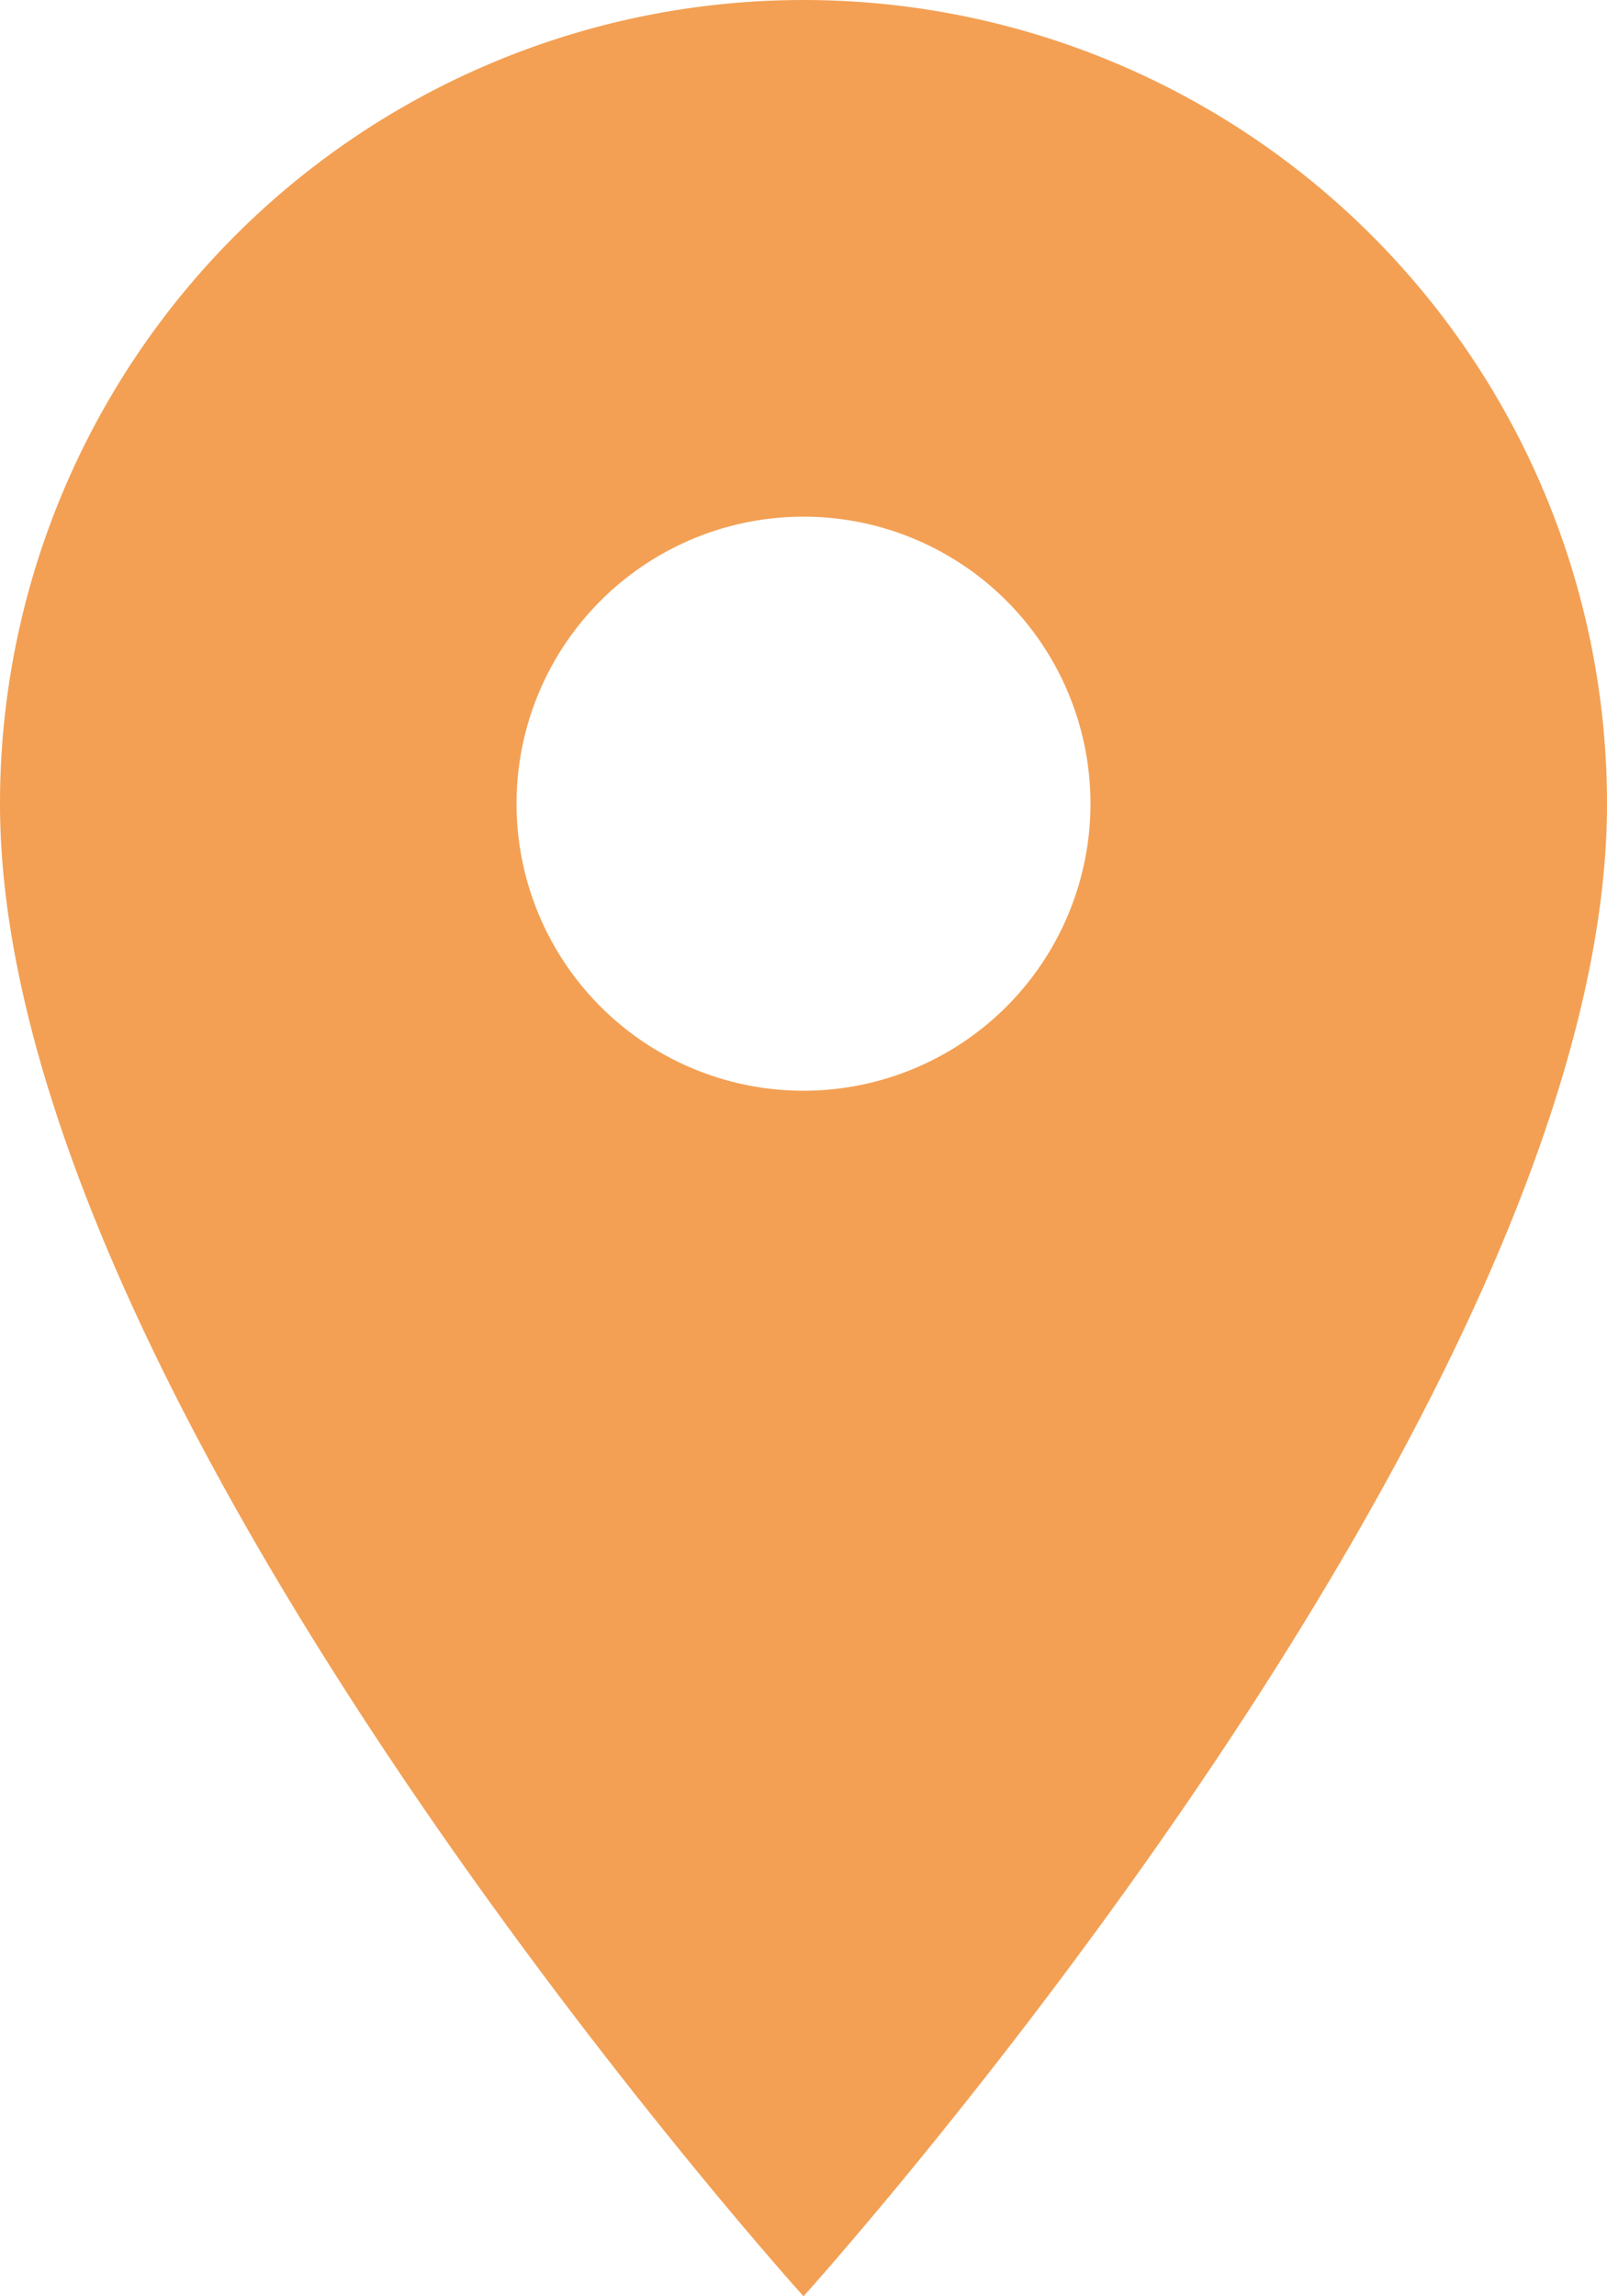 <svg xmlns="http://www.w3.org/2000/svg" width="14" height="20" viewBox="0 0 14 20">
  <g id="location" transform="translate(-5 -2)">
    <path id="Path_1" data-name="Path 1" d="M12,2A7,7,0,0,0,5,9c0,5.25,7,13,7,13s7-7.75,7-13A7,7,0,0,0,12,2Zm0,9.5A2.5,2.5,0,1,1,14.5,9,2.5,2.5,0,0,1,12,11.5Z" fill="#f3a054"/>
  </g>
</svg>
